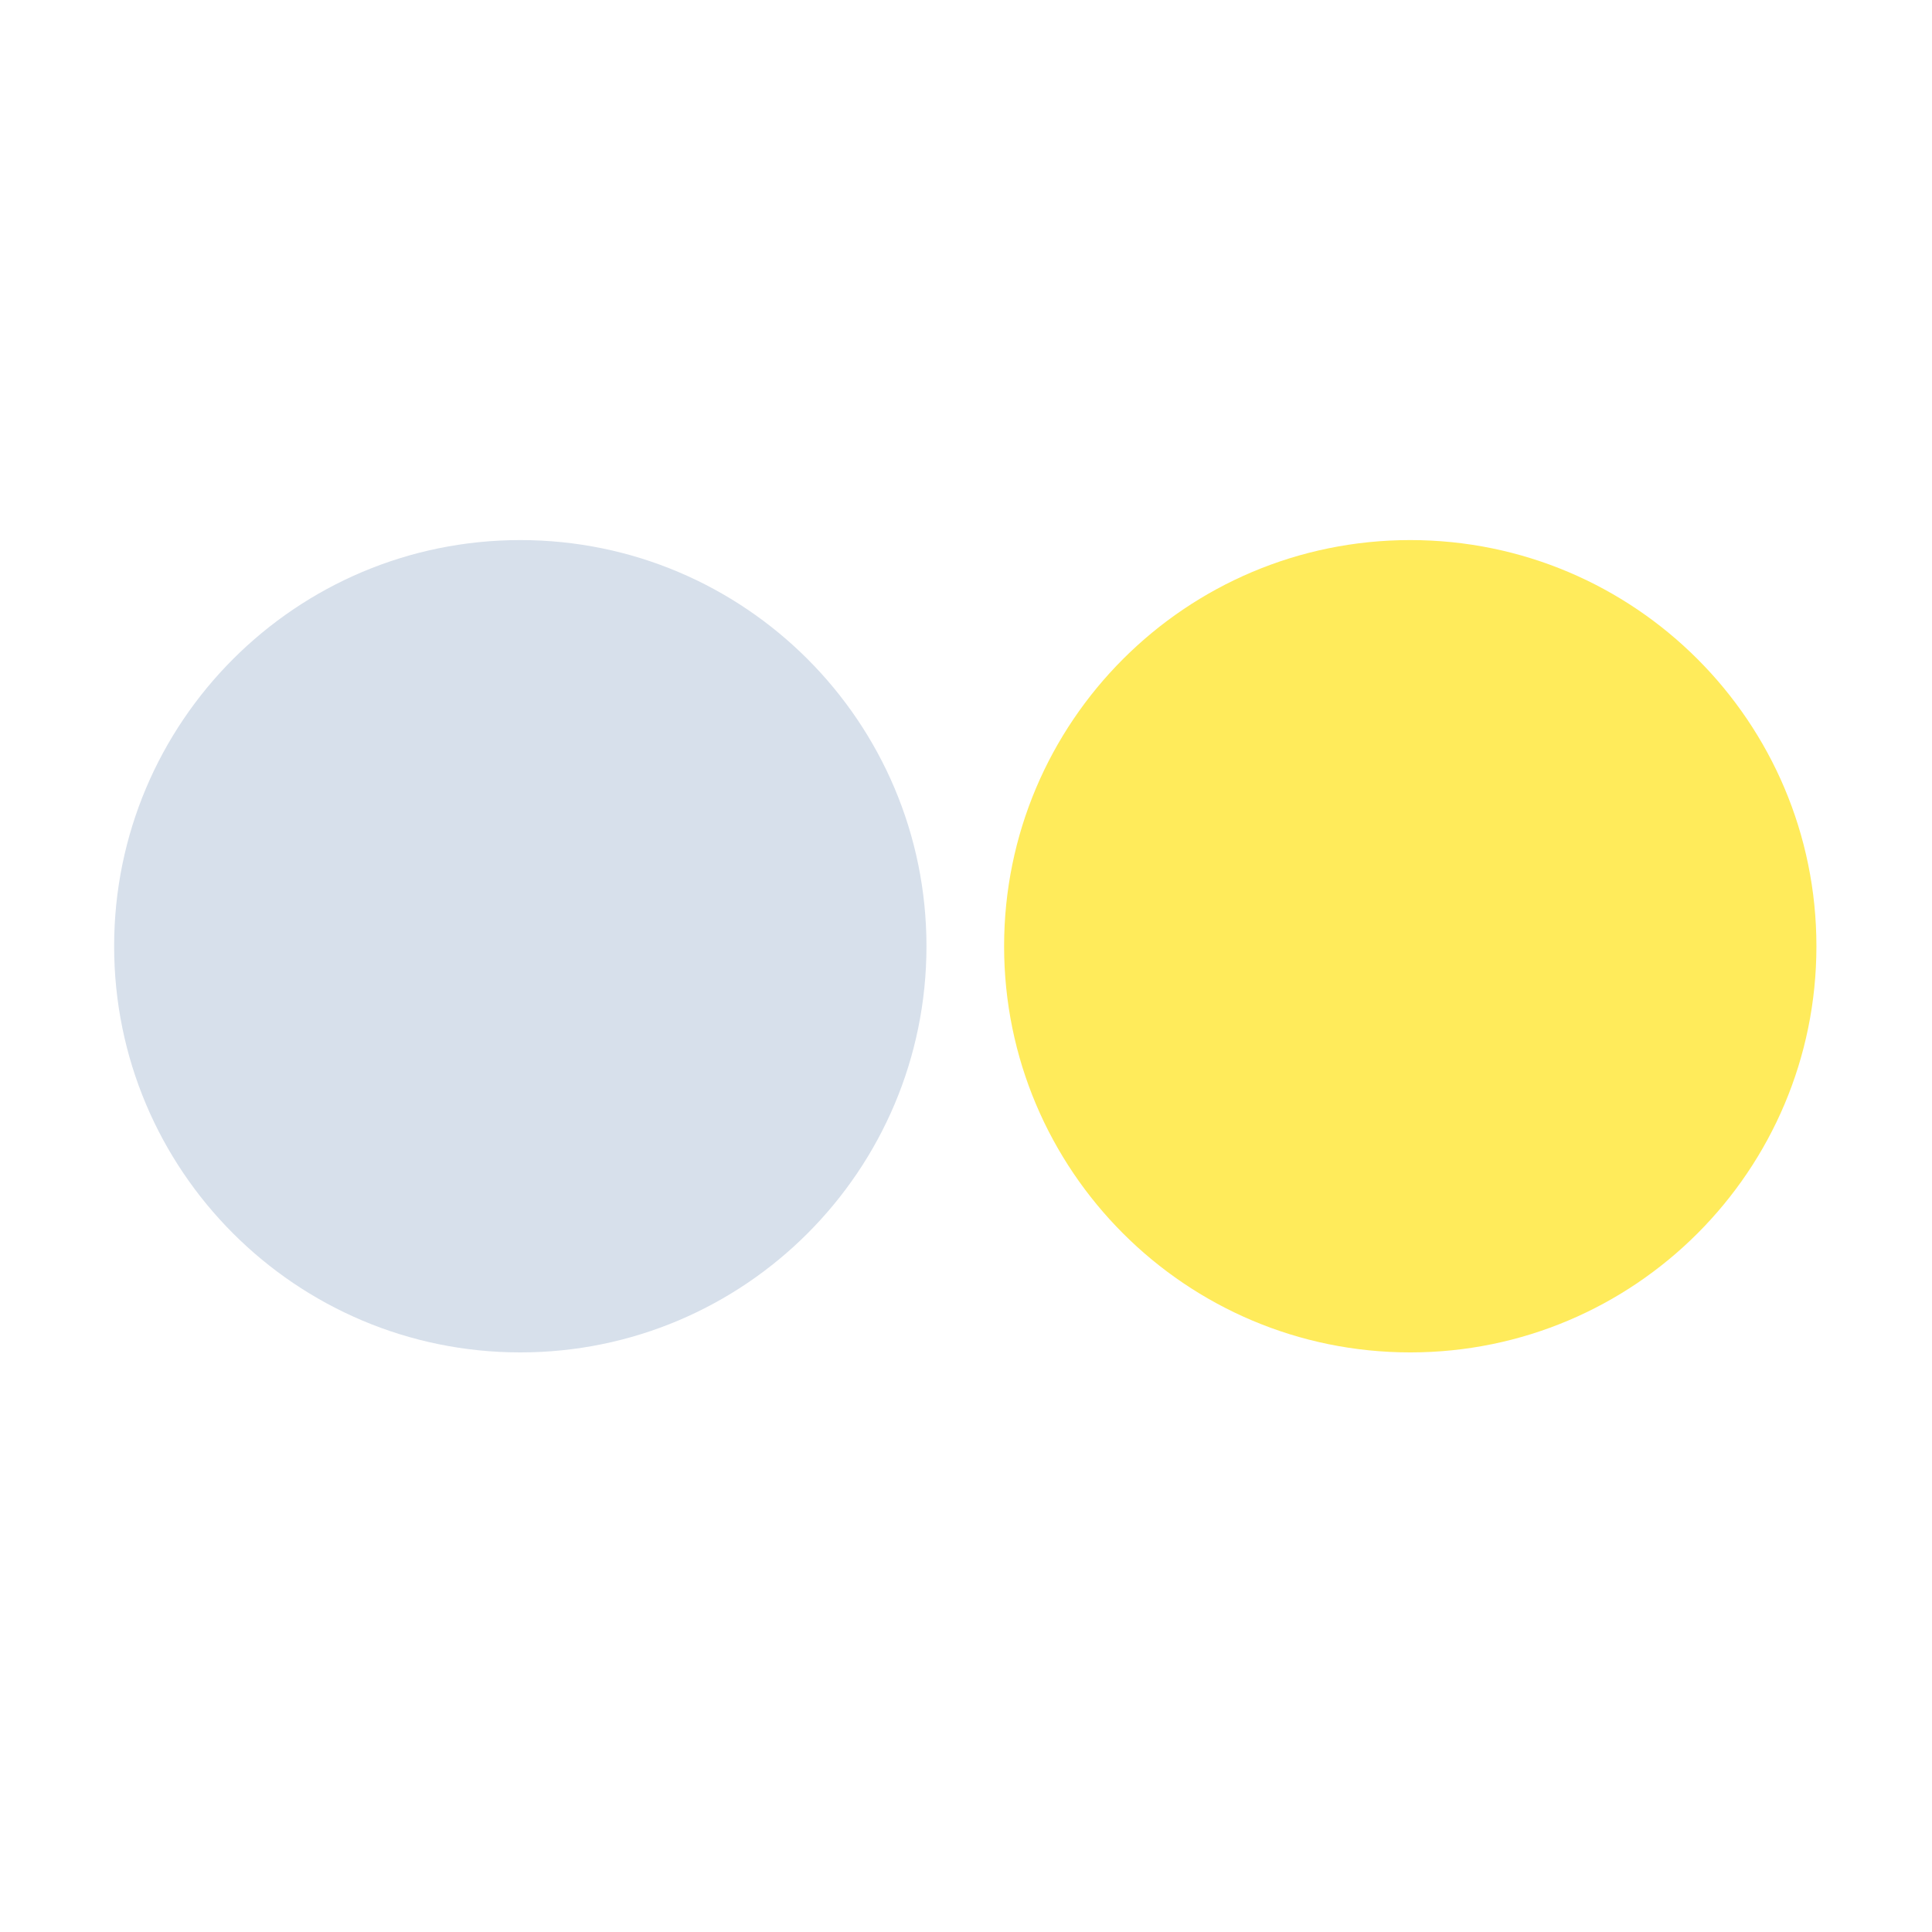 <svg xmlns="http://www.w3.org/2000/svg" xmlns:xlink="http://www.w3.org/1999/xlink" width="1024" zoomAndPan="magnify" viewBox="0 0 768 768" height="1024" preserveAspectRatio="xMidYMid meet" version="1.0"><defs><clipPath id="5949d63e7e"><path d="M 45.371 214.688 L 368.285 214.688 L 368.285 537.602 L 45.371 537.602 Z M 45.371 214.688 " clip-rule="nonzero"/></clipPath><clipPath id="73dcf30acf"><path d="M 206.828 214.688 C 117.66 214.688 45.371 286.973 45.371 376.145 C 45.371 465.312 117.66 537.602 206.828 537.602 C 296 537.602 368.285 465.312 368.285 376.145 C 368.285 286.973 296 214.688 206.828 214.688 Z M 206.828 214.688 " clip-rule="nonzero"/></clipPath><clipPath id="85808039e4"><path d="M 399.145 214.688 L 722.055 214.688 L 722.055 537.602 L 399.145 537.602 Z M 399.145 214.688 " clip-rule="nonzero"/></clipPath><clipPath id="258d4e6d06"><path d="M 560.598 214.688 C 471.43 214.688 399.145 286.973 399.145 376.145 C 399.145 465.312 471.43 537.602 560.598 537.602 C 649.77 537.602 722.055 465.312 722.055 376.145 C 722.055 286.973 649.77 214.688 560.598 214.688 Z M 560.598 214.688 " clip-rule="nonzero"/></clipPath></defs><g clip-path="url(#5949d63e7e)"><g clip-path="url(#73dcf30acf)"><path fill="#d7e0eb" d="M 45.371 214.688 L 368.285 214.688 L 368.285 537.602 L 45.371 537.602 Z M 45.371 214.688 " fill-opacity="1" fill-rule="nonzero"/></g></g><g clip-path="url(#85808039e4)"><g clip-path="url(#258d4e6d06)"><path fill="#ffeb5b" d="M 399.145 214.688 L 722.055 214.688 L 722.055 537.602 L 399.145 537.602 Z M 399.145 214.688 " fill-opacity="1" fill-rule="nonzero"/></g></g></svg>